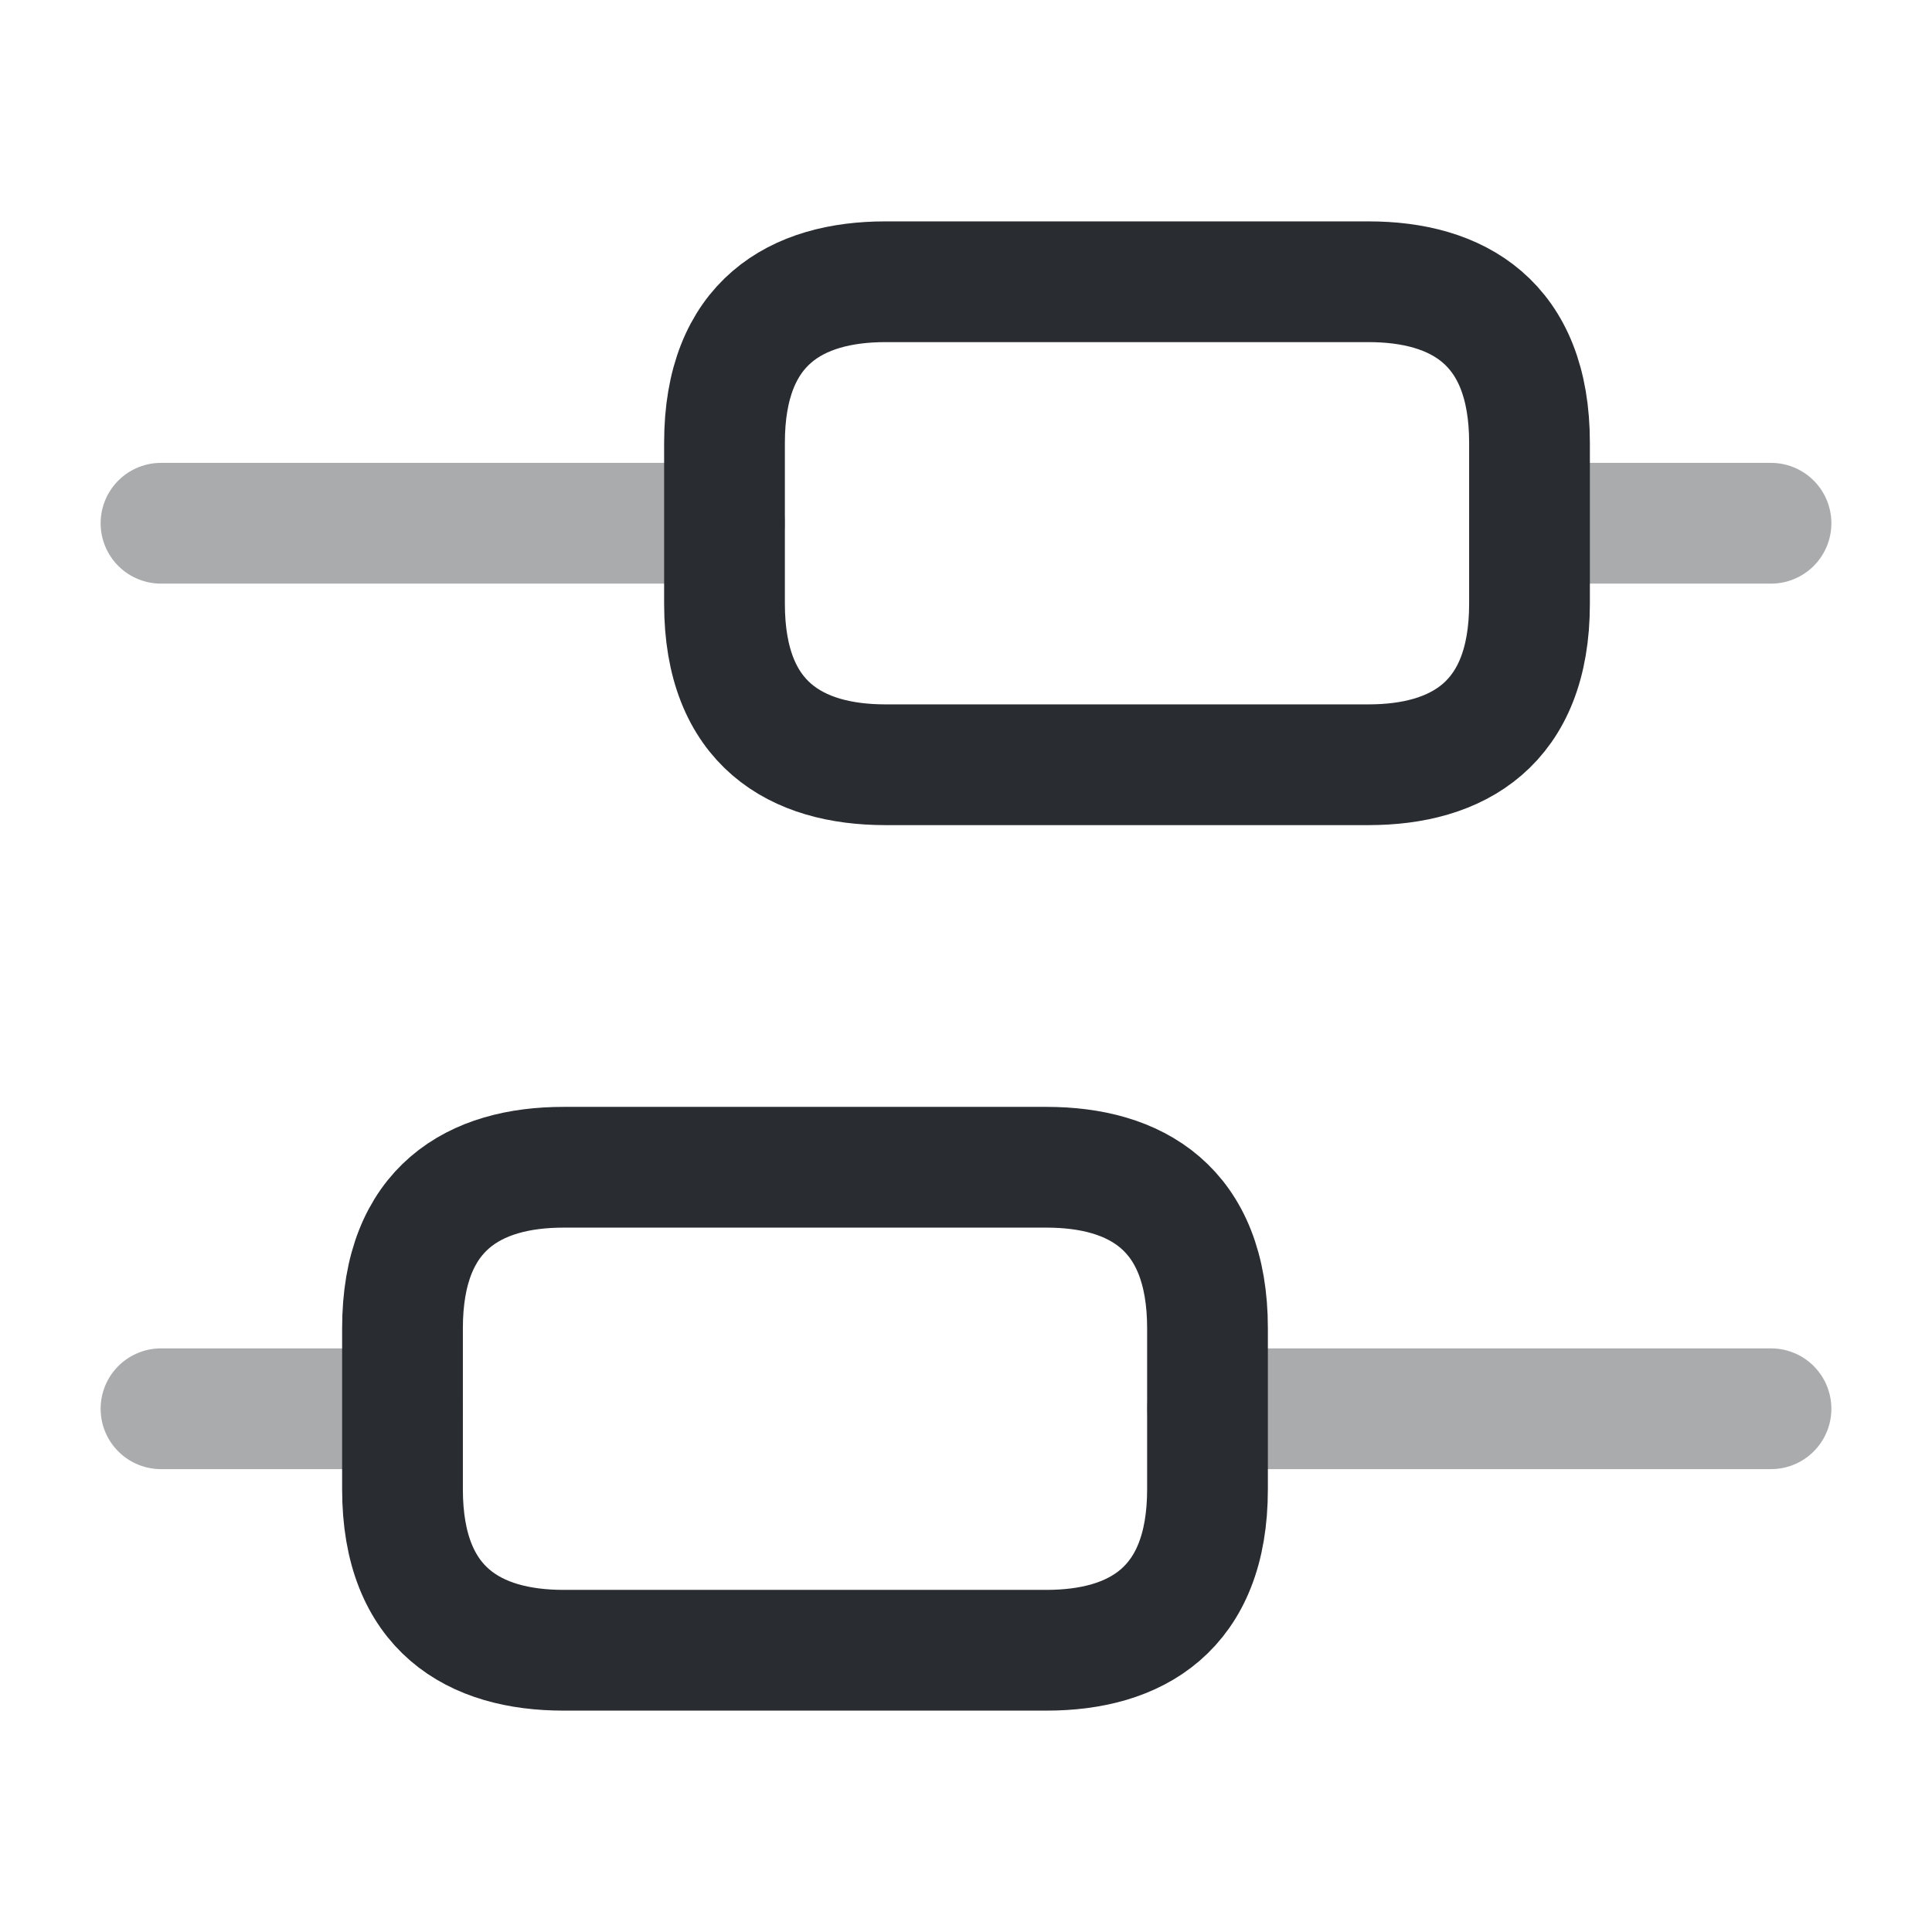 <?xml version="1.0" encoding="UTF-8"?>
<!-- Uploaded to: SVG Repo, www.svgrepo.com, Generator: SVG Repo Mixer Tools -->
<svg xmlns="http://www.w3.org/2000/svg" width="800px" height="800px" viewBox="0 0 24 24" fill="none">
  <path opacity="0.4" d="M22 17.5H15" stroke="#292D32" stroke-width="1.5" stroke-miterlimit="10" stroke-linecap="round" stroke-linejoin="round"></path>
  <path opacity="0.4" d="M5 17.5H2" stroke="#292D32" stroke-width="1.5" stroke-miterlimit="10" stroke-linecap="round" stroke-linejoin="round"></path>
  <path opacity="0.4" d="M22 6.5H19" stroke="#292D32" stroke-width="1.5" stroke-miterlimit="10" stroke-linecap="round" stroke-linejoin="round"></path>
  <path opacity="0.4" d="M9 6.5H2" stroke="#292D32" stroke-width="1.5" stroke-miterlimit="10" stroke-linecap="round" stroke-linejoin="round"></path>
  <path d="M7 14.5H13C14.1 14.5 15 15 15 16.5V18.5C15 20 14.1 20.5 13 20.5H7C5.9 20.5 5 20 5 18.5V16.5C5 15 5.9 14.5 7 14.5Z" stroke="#292D32" stroke-width="1.5" stroke-miterlimit="10" stroke-linecap="round" stroke-linejoin="round"></path>
  <path d="M11 3.5H17C18.1 3.5 19 4 19 5.5V7.5C19 9 18.1 9.5 17 9.5H11C9.9 9.5 9 9 9 7.5V5.5C9 4 9.9 3.5 11 3.5Z" stroke="#292D32" stroke-width="1.5" stroke-miterlimit="10" stroke-linecap="round" stroke-linejoin="round"></path>
</svg>
